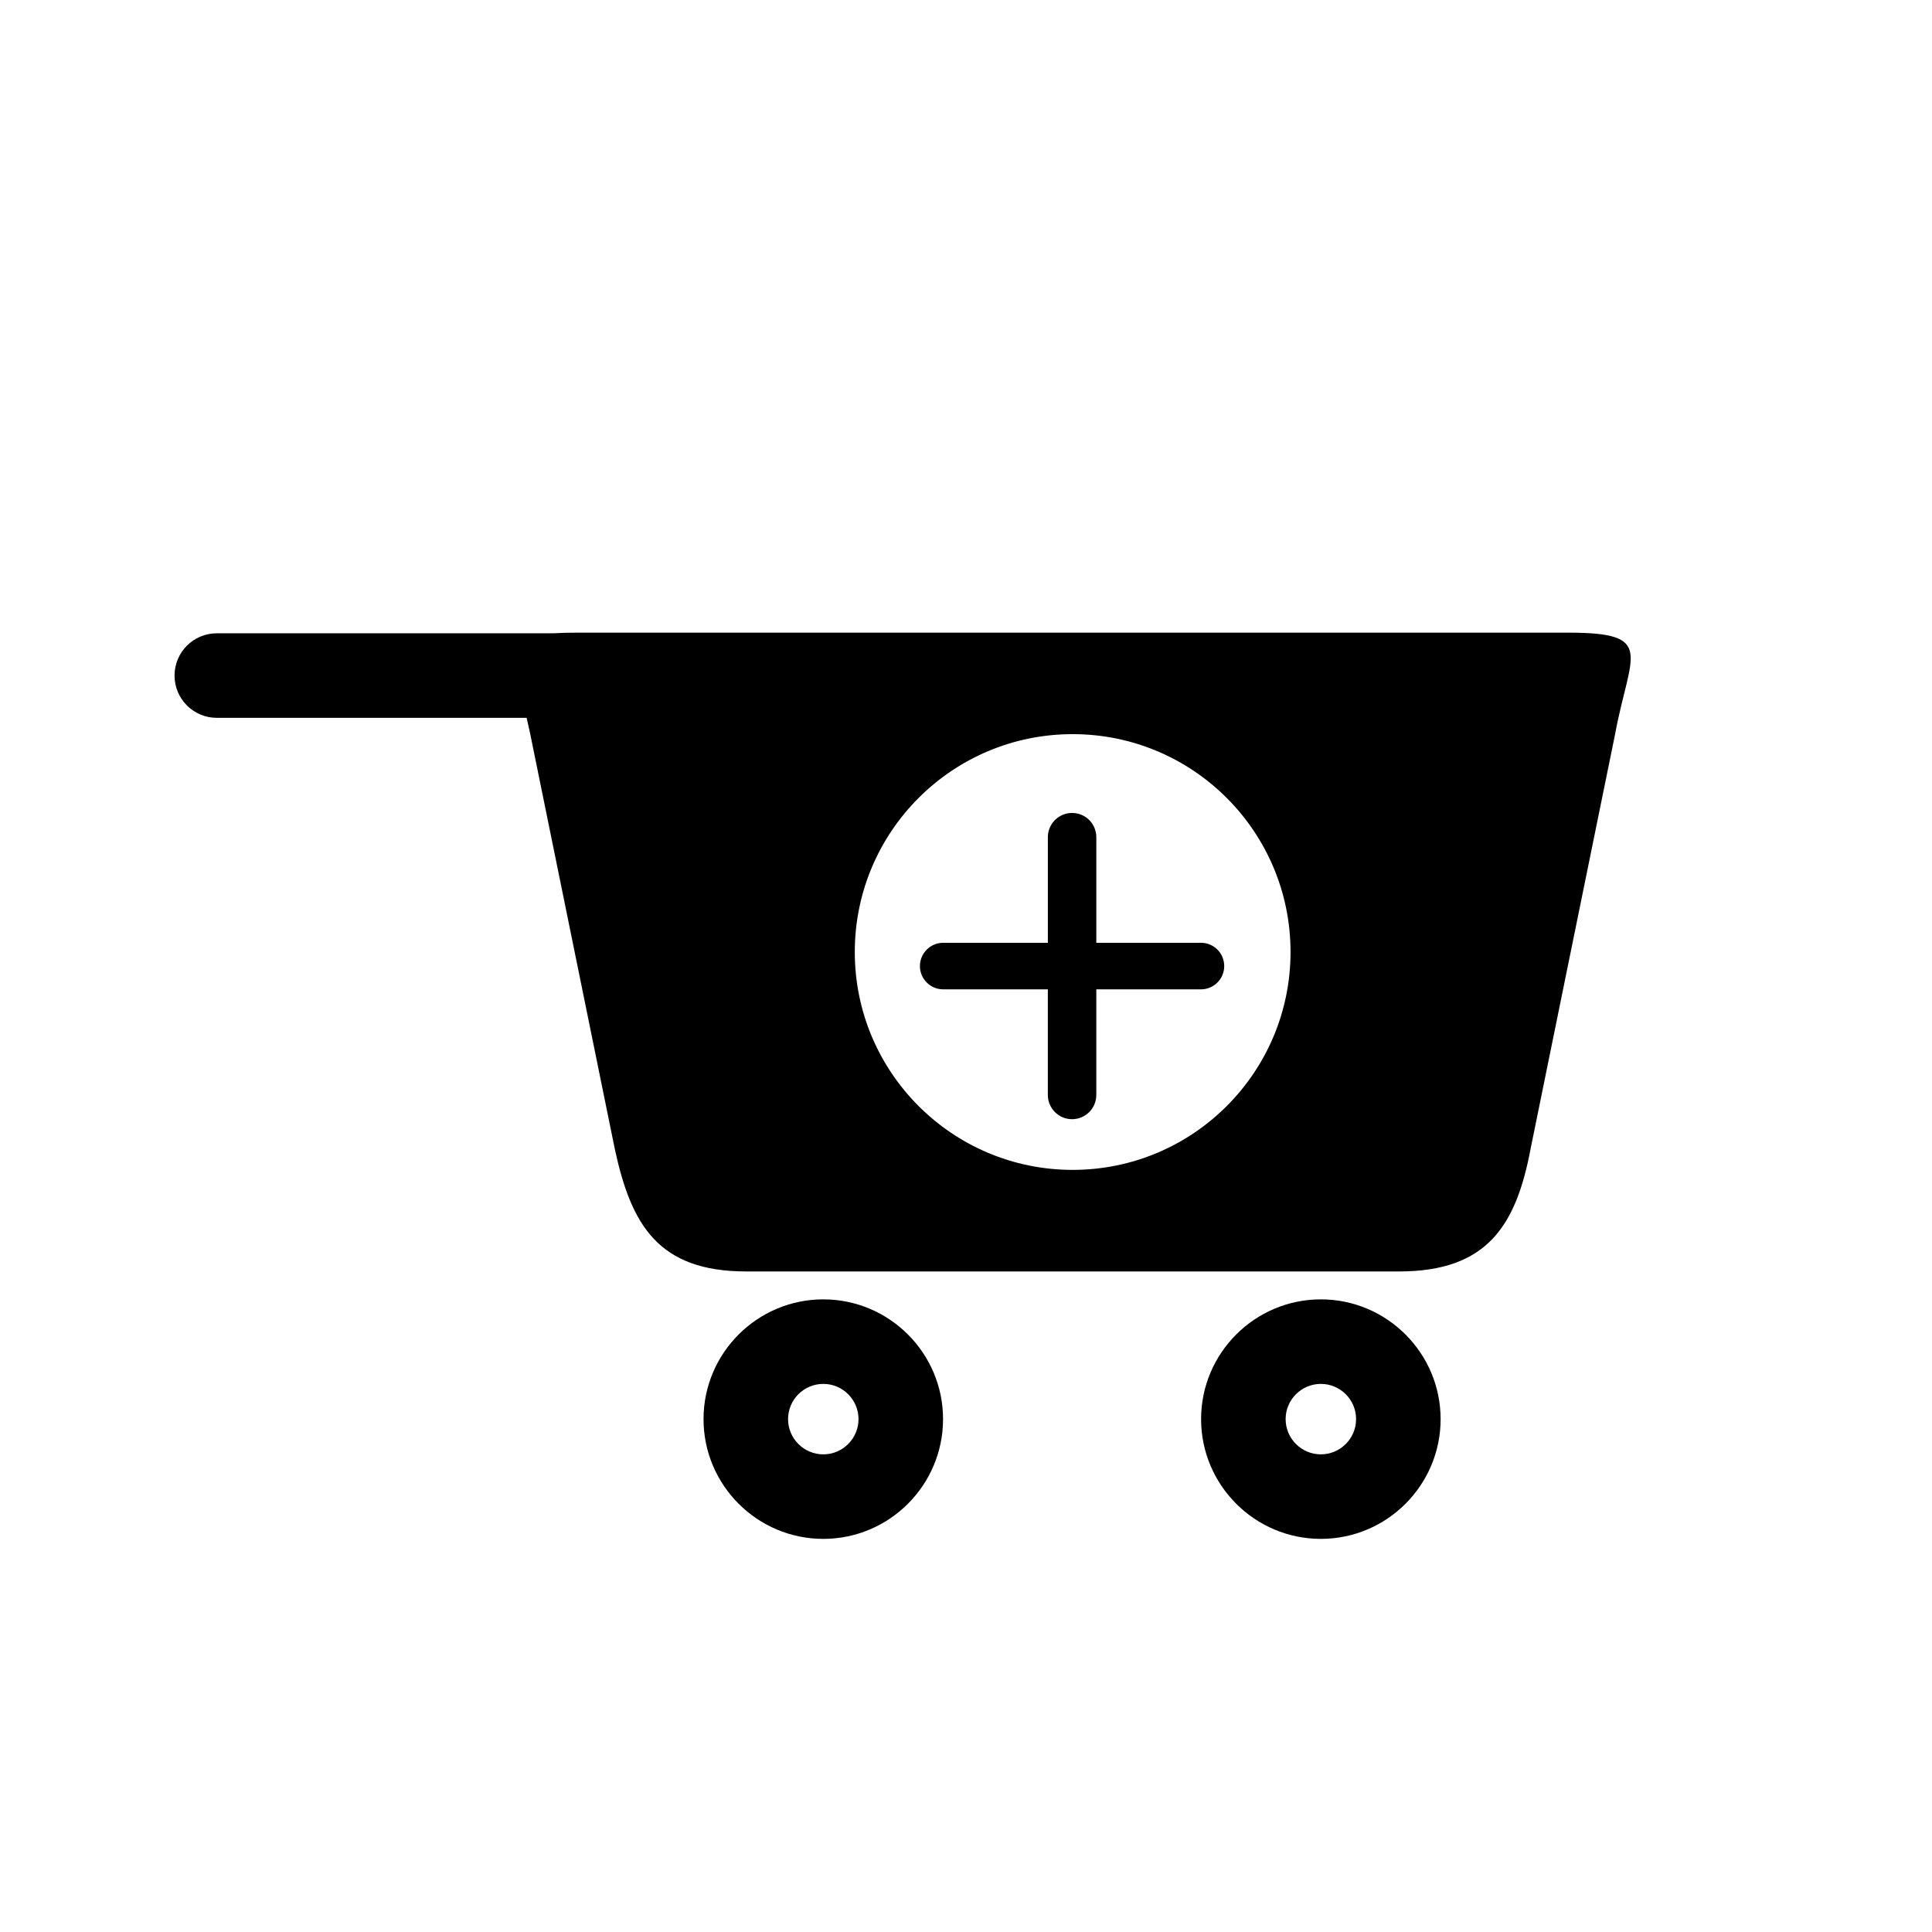 <?xml version="1.0" encoding="UTF-8"?>
<!-- Uploaded to: SVG Repo, www.svgrepo.com, Generator: SVG Repo Mixer Tools -->
<svg fill="#000000" width="800px" height="800px" version="1.1" viewBox="144 144 512 512" xmlns="http://www.w3.org/2000/svg">
 <g>
  <path d="m362.18 551.82c-17.5 0-31.738-14.242-31.738-31.738 0-17.5 14.242-31.738 31.738-31.738 17.5 0 31.738 14.242 31.738 31.738 0 17.5-14.238 31.738-31.738 31.738m0-41.074c-5.148 0-9.336 4.191-9.336 9.336 0 5.148 4.191 9.336 9.336 9.336 5.148 0 9.336-4.191 9.336-9.336 0-5.148-4.188-9.336-9.336-9.336"/>
  <path d="m494.04 551.82c-17.5 0-31.738-14.242-31.738-31.738 0-17.5 14.242-31.738 31.738-31.738 17.5 0 31.738 14.242 31.738 31.738 0 17.5-14.238 31.738-31.738 31.738m0-41.074c-5.148 0-9.336 4.191-9.336 9.336 0 5.148 4.191 9.336 9.336 9.336 5.148 0 9.336-4.191 9.336-9.336 0-5.148-4.188-9.336-9.336-9.336"/>
  <path d="m462.27 393.85h-27.734v-27.988c0-3.551-2.871-6.422-6.422-6.422-3.543 0-6.422 2.871-6.422 6.422v27.988h-27.738c-3.402 0-6.164 2.762-6.164 6.172 0 3.402 2.762 6.164 6.164 6.164h27.734v27.988c0 3.551 2.879 6.422 6.422 6.422 3.551 0 6.422-2.871 6.422-6.422v-27.988h27.734c3.41 0 6.164-2.762 6.164-6.164 0.004-3.41-2.75-6.172-6.16-6.172"/>
  <path d="m559.57 311.66h-262.6c-2.418 0-4.449 0.059-6.273 0.168h-89.238c-6.188 0-11.203 5.012-11.203 11.203 0 6.188 5.012 11.203 11.203 11.203h82.105c0.312 1.336 0.629 2.731 0.941 4.223l22.41 109.96c4.324 20.129 11.488 32.531 34.871 32.531h172.97c23.387 0 31.035-12.168 34.871-32.531l22.41-109.96c3.934-21.215 10.918-26.797-12.469-26.797m-131.3 142.37c-31.891 0-57.738-25.855-57.738-57.738 0-31.891 25.844-57.738 57.738-57.738 31.891 0 57.738 25.844 57.738 57.738 0 31.883-25.848 57.738-57.738 57.738"/>
 </g>
</svg>